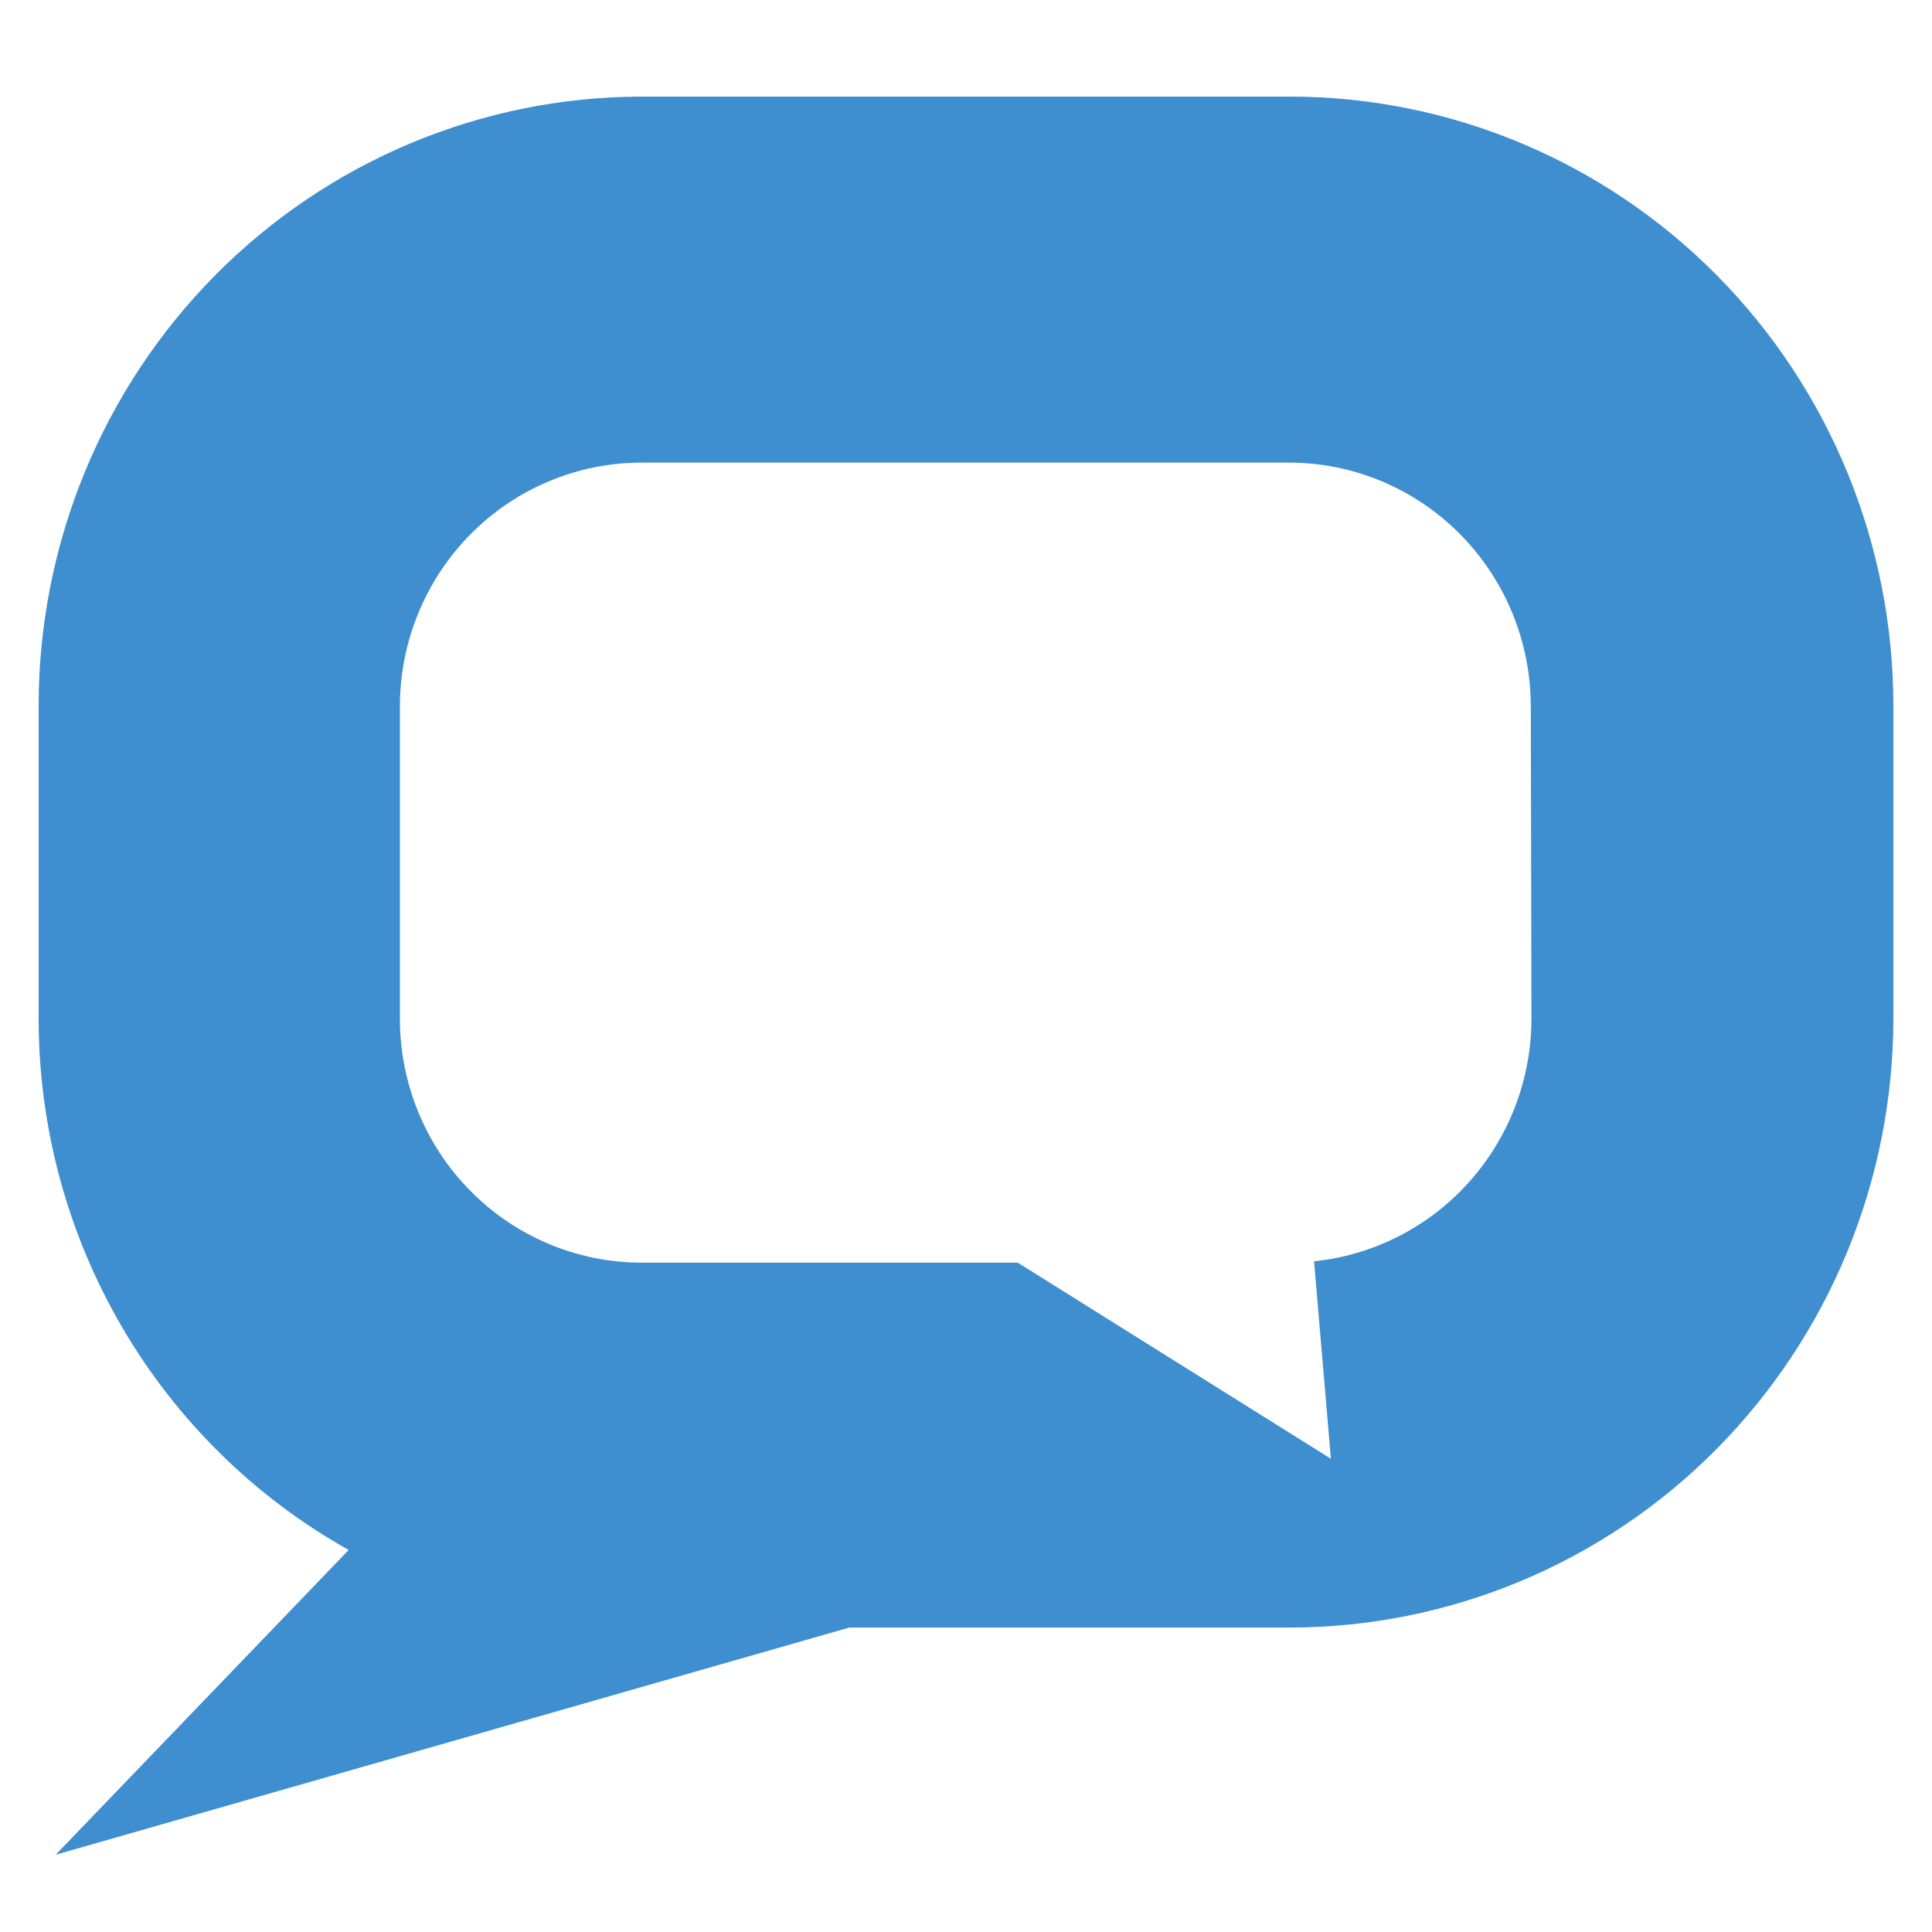<svg width="100" height="100" viewBox="0 0 100 100" fill="none" xmlns="http://www.w3.org/2000/svg">
<path d="M66.788 5H33.212C24.937 5.009 17.003 8.33 11.152 14.233C5.3 20.137 2.009 28.142 2 36.491V52.693C1.995 58.31 3.481 63.826 6.303 68.667C9.125 73.509 13.18 77.5 18.048 80.226L2.883 96L43.961 84.242H66.788C75.062 84.229 82.994 80.908 88.845 75.005C94.695 69.102 97.988 61.099 98 52.751V36.548C98.006 28.189 94.721 20.17 88.868 14.254C83.015 8.338 75.073 5.009 66.788 5ZM79.268 52.751C79.259 55.874 78.103 58.882 76.026 61.197C73.948 63.511 71.094 64.967 68.015 65.285L68.887 75.504L52.678 65.354H33.178C29.869 65.345 26.698 64.014 24.359 61.652C22.02 59.29 20.704 56.09 20.698 52.751V36.548C20.704 33.21 22.02 30.009 24.359 27.648C26.698 25.286 29.869 23.954 33.178 23.945H66.753C70.062 23.954 73.233 25.286 75.572 27.648C77.911 30.009 79.228 33.21 79.234 36.548L79.268 52.751Z" fill="#3E8ED0"/>
</svg>
